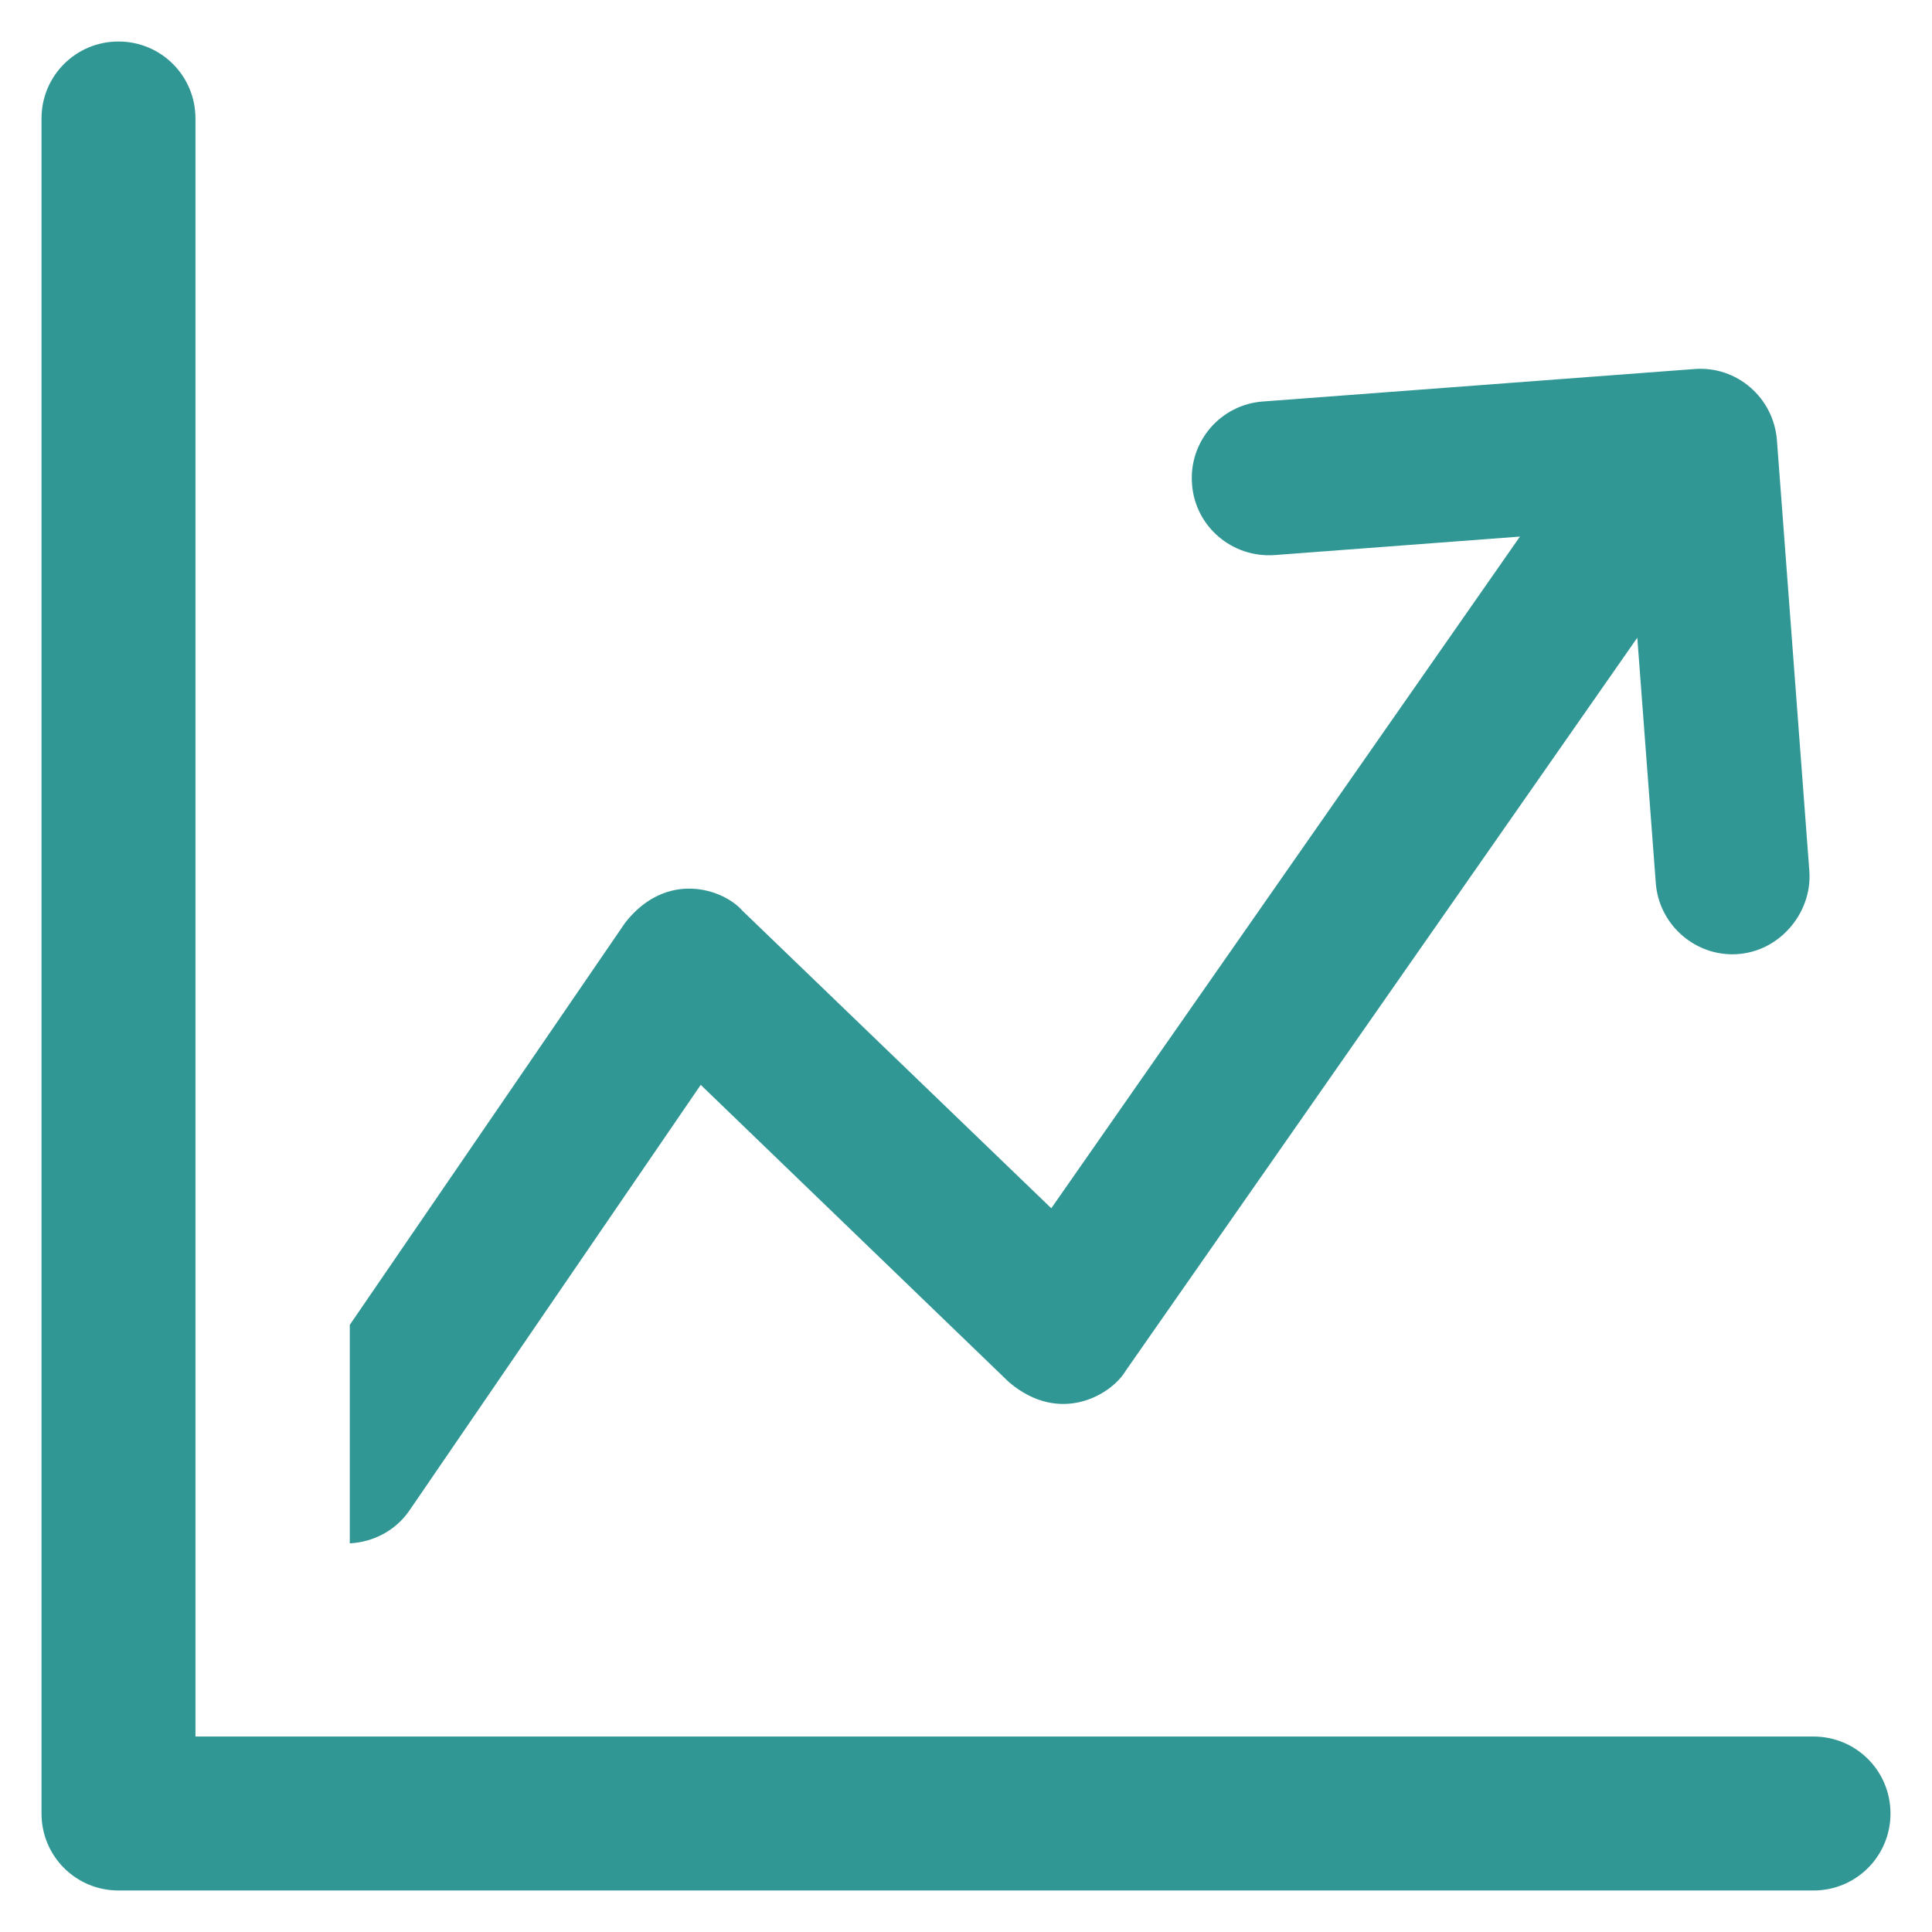 <svg version="1.1" xmlns="http://www.w3.org/2000/svg" viewBox="0 0 512 512" xmlns:xlink="http://www.w3.org/1999/xlink" enable-background="new 0 0 512 512">
    <g>
        <g>
            <path d="m108.5,400.3l77.2-112.8 81.7,78.8c13.7,11.6 27.3,3.1 30.9-3l135.6-194.3 4.9,65c0.8,10.7 9.8,18.9 20.3,18.9 12,0 21.2-10.7 20.4-22l-8.6-114.3c-0.9-11.2-10.6-19.7-21.9-18.8l-114.3,8.6c-11.2,0.8-19.7,10.6-18.8,21.9 0.8,11.2 10.6,19.6 21.9,18.8l65-4.9-124.2,178-81.9-78.9c-5-5.7-20-10.8-31,3.2l-73,106.6v57.9c6.1-0.3 12.1-3.3 15.8-8.7z" fill="#319795"/>
            <path d="M480.6,460.2H51.8V31.4c0-11.3-9.1-20.4-20.4-20.4C20.1,11,11,20.1,11,31.4v449.2c0,11.3,9.1,20.4,20.4,20.4h449.2    c11.3,0,20.4-9.1,20.4-20.4C501,469.3,491.9,460.2,480.6,460.2z" fill="#319795"/>
        </g>
    </g>
</svg>
